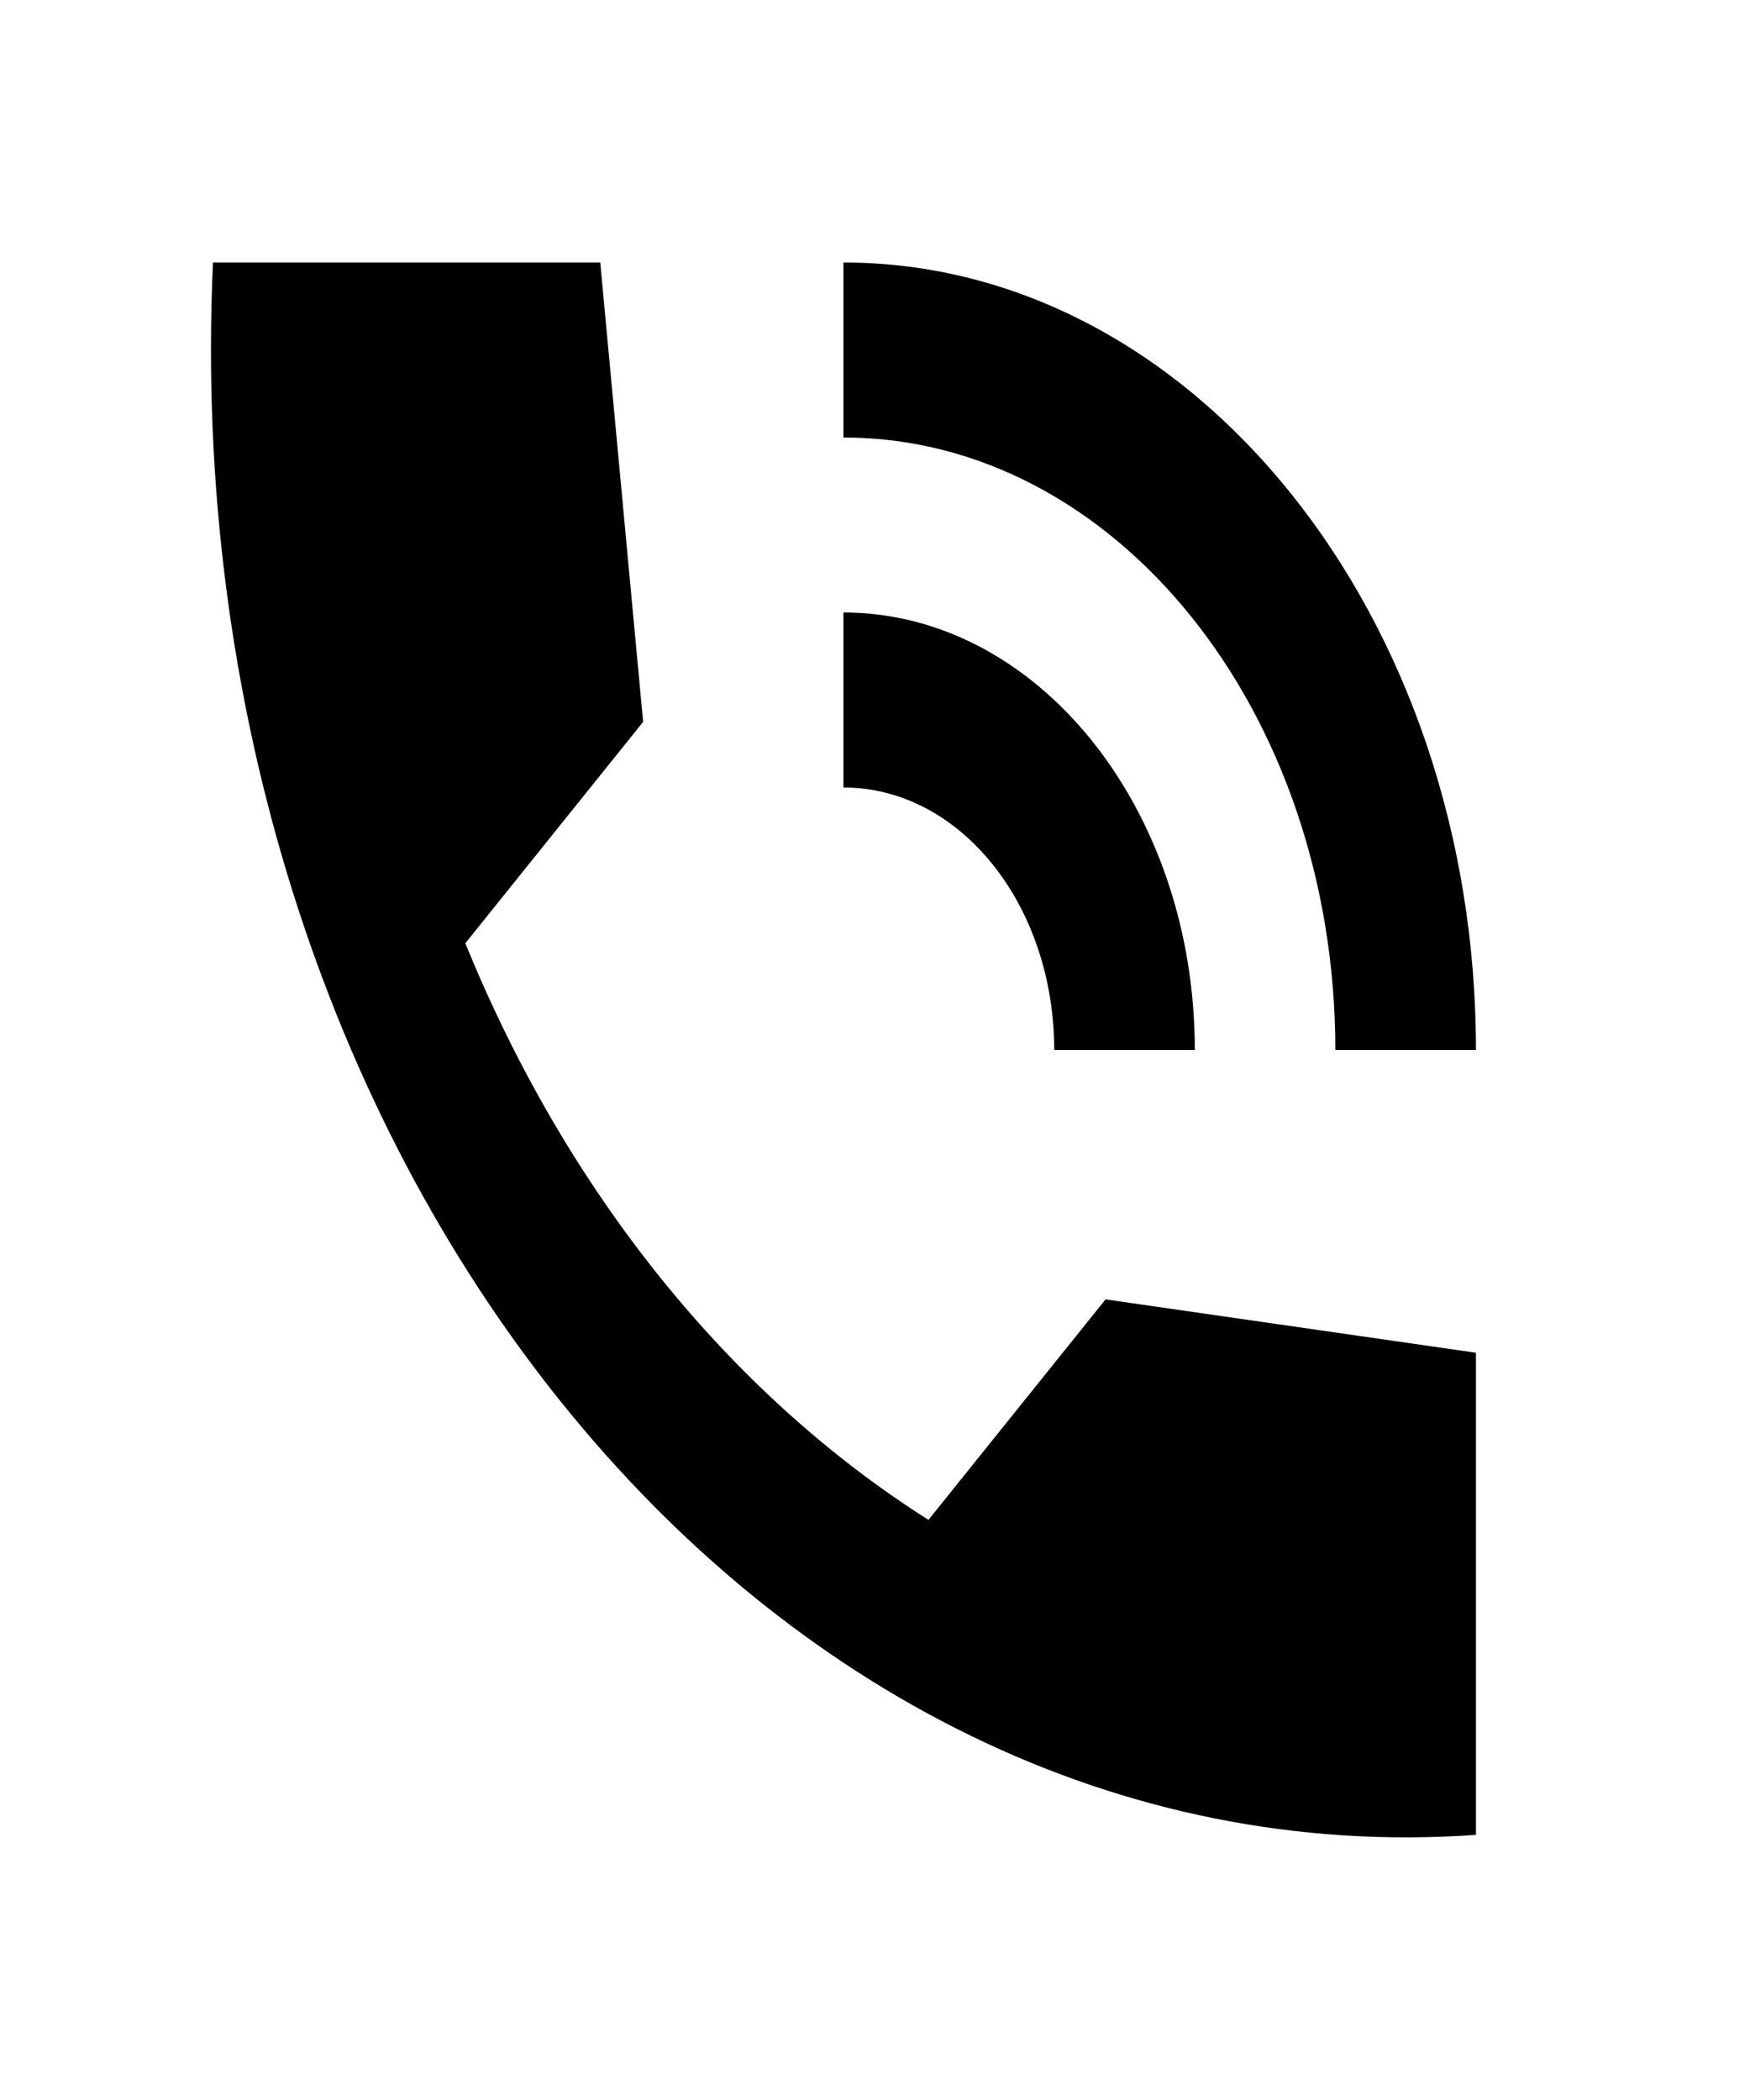 <svg width="20" height="24" viewBox="0 0 20 24" fill="none" xmlns="http://www.w3.org/2000/svg">
<path d="M15.261 12H16.868C16.868 7.03 13.631 3 9.639 3V5C12.747 5 15.261 8.13 15.261 12ZM12.048 12H13.655C13.655 9.24 11.856 7 9.639 7V9C10.972 9 12.048 10.34 12.048 12ZM10.611 17.37C8.338 15.93 6.474 13.62 5.318 10.78L7.35 8.25L6.86 3H2.434C1.968 13.18 8.691 21.55 16.868 20.97V15.46L12.635 14.85L10.611 17.37Z" fill="black"/>
</svg>
